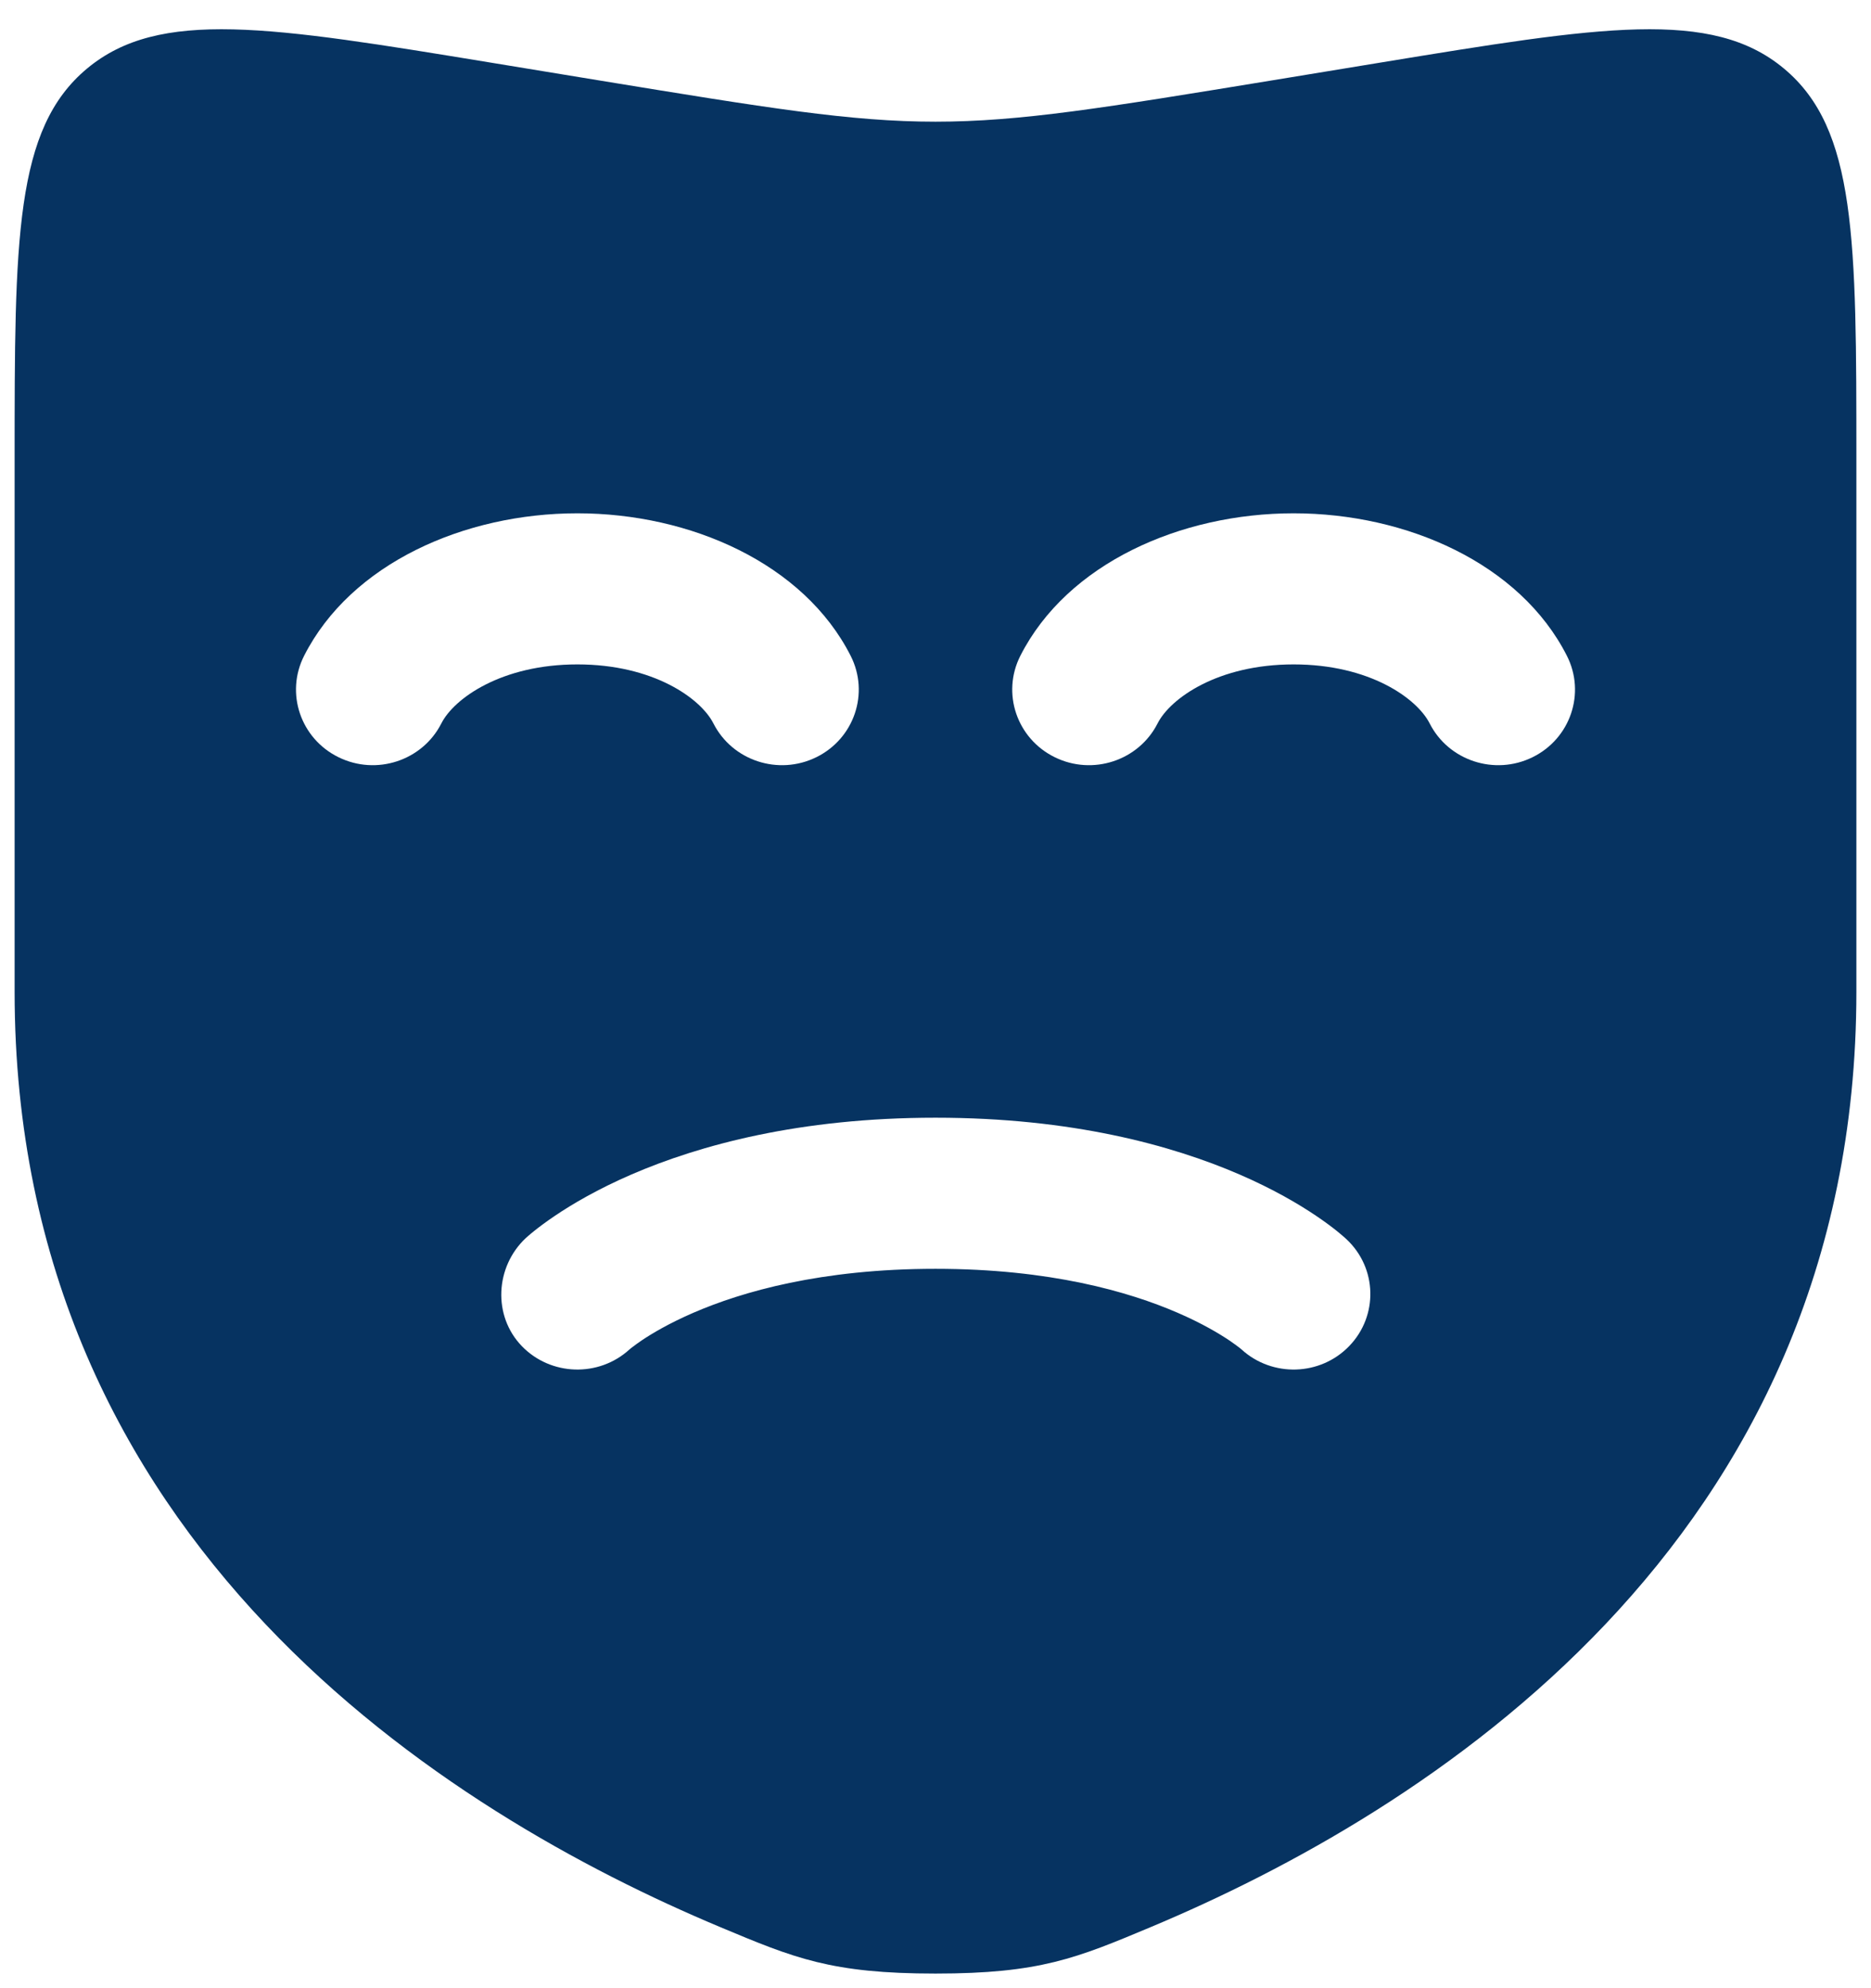 <svg width="32" height="34" viewBox="0 0 32 34" fill="none" xmlns="http://www.w3.org/2000/svg">
<path fill-rule="evenodd" clip-rule="evenodd" d="M31.75 16.961V7.863C31.75 4.091 31.75 2.205 30.512 1.173C29.275 0.141 27.383 0.451 23.599 1.072L21.754 1.375C18.884 1.845 17.448 2.081 16 2.081C14.552 2.081 13.116 1.845 10.246 1.375L8.401 1.072C4.617 0.451 2.725 0.141 1.488 1.173C0.25 2.205 0.25 4.091 0.25 7.863V16.961C0.25 26.419 7.668 31.008 12.322 32.957C13.585 33.486 14.216 33.75 16 33.75C17.784 33.75 18.415 33.486 19.677 32.957C24.332 31.008 31.75 26.419 31.75 16.961ZM8.993 21.172C8.468 21.664 8.425 22.503 8.925 23.02C9.42 23.532 10.242 23.556 10.767 23.076L10.777 23.068L10.792 23.055C10.801 23.048 10.813 23.039 10.827 23.029C10.861 23.003 10.909 22.967 10.971 22.925C11.148 22.806 11.44 22.631 11.858 22.45C12.689 22.09 14.041 21.698 16 21.698C17.959 21.698 19.311 22.09 20.142 22.45C20.56 22.631 20.852 22.806 21.029 22.925C21.117 22.985 21.176 23.03 21.208 23.055L21.226 23.07L21.234 23.077C21.76 23.556 22.58 23.532 23.075 23.02C23.575 22.503 23.555 21.685 23.03 21.193L23.028 21.191L23.026 21.189L23.02 21.184L23.007 21.172L22.972 21.141C22.945 21.118 22.91 21.088 22.868 21.054C22.782 20.985 22.664 20.896 22.513 20.794C22.211 20.59 21.776 20.334 21.198 20.084C20.039 19.583 18.328 19.114 16 19.114C13.672 19.114 11.961 19.583 10.802 20.084C10.224 20.334 9.789 20.59 9.487 20.794C9.336 20.896 9.218 20.985 9.132 21.054C9.089 21.088 9.055 21.118 9.028 21.141L8.993 21.172ZM9.875 11.362C8.575 11.362 7.765 11.945 7.549 12.37C7.225 13.009 6.437 13.268 5.789 12.949C5.14 12.63 4.877 11.854 5.201 11.215C6.004 9.634 7.944 8.778 9.875 8.778C11.806 8.778 13.746 9.634 14.549 11.215C14.873 11.854 14.61 12.63 13.962 12.949C13.313 13.268 12.525 13.009 12.201 12.37C11.985 11.945 11.176 11.362 9.875 11.362ZM22.125 11.362C20.825 11.362 20.015 11.945 19.799 12.37C19.475 13.009 18.687 13.268 18.039 12.949C17.39 12.63 17.127 11.854 17.451 11.215C18.254 9.634 20.194 8.778 22.125 8.778C24.056 8.778 25.997 9.634 26.799 11.215C27.123 11.854 26.86 12.63 26.212 12.949C25.564 13.268 24.775 13.009 24.451 12.37C24.235 11.945 23.426 11.362 22.125 11.362Z" fill="#063361"/>
</svg>

